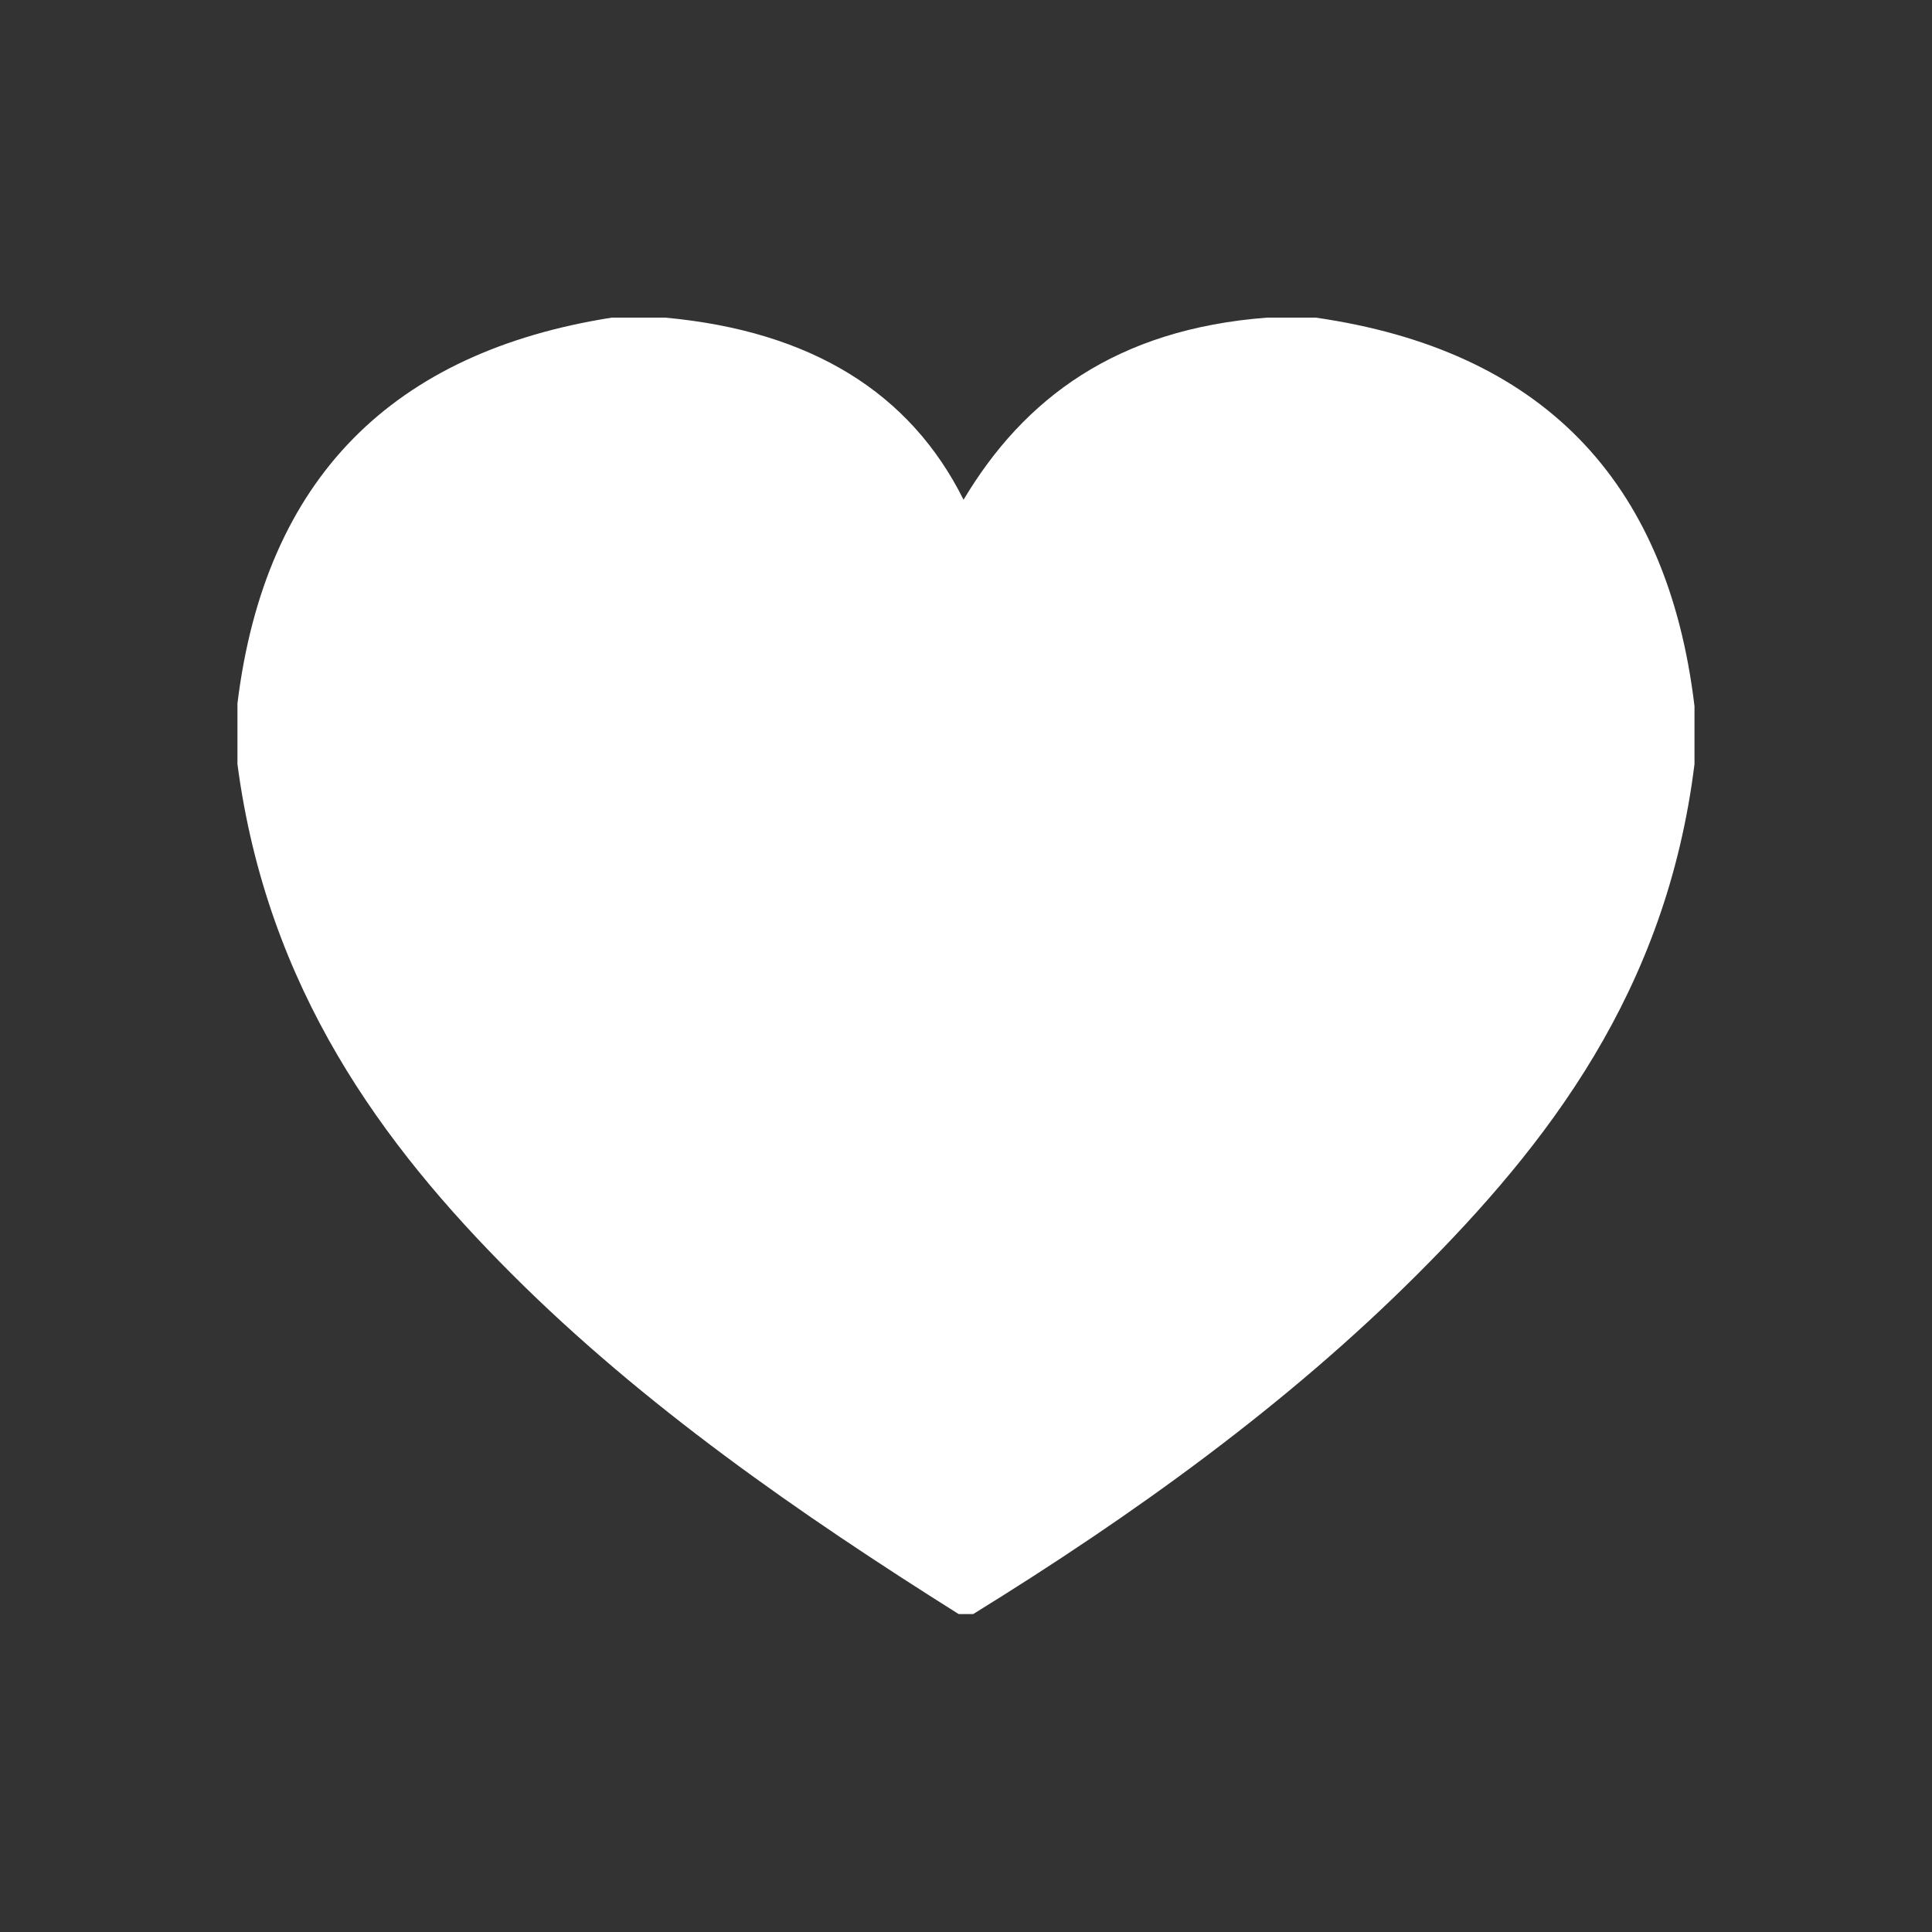<svg xmlns="http://www.w3.org/2000/svg" viewBox="0 0 300 300"><rect x="0" y="0" width="300" height="300" fill="#333333" stroke="none"/><defs><style>.a{fill:#fff;fill-rule:evenodd;}</style></defs><title>b_heart</title><path class="a" d="M95,49.32h8.29C126,51.41,141.34,61,149.62,77.6c9.39-15.74,23.77-26.51,47.14-28.28h7.54c34.7,5,54.58,24.86,58.82,60.33v9c-4.37,35.36-22.93,59.13-43,79.19-20.23,20.24-44.1,37.42-69,52.79h-2.26c-24.81-15.6-49.08-32.49-69.38-52.79-20-20-38-44.25-42.61-79.19v-9.42C41.17,74.23,61,54.67,95,49.32Z"/></svg>